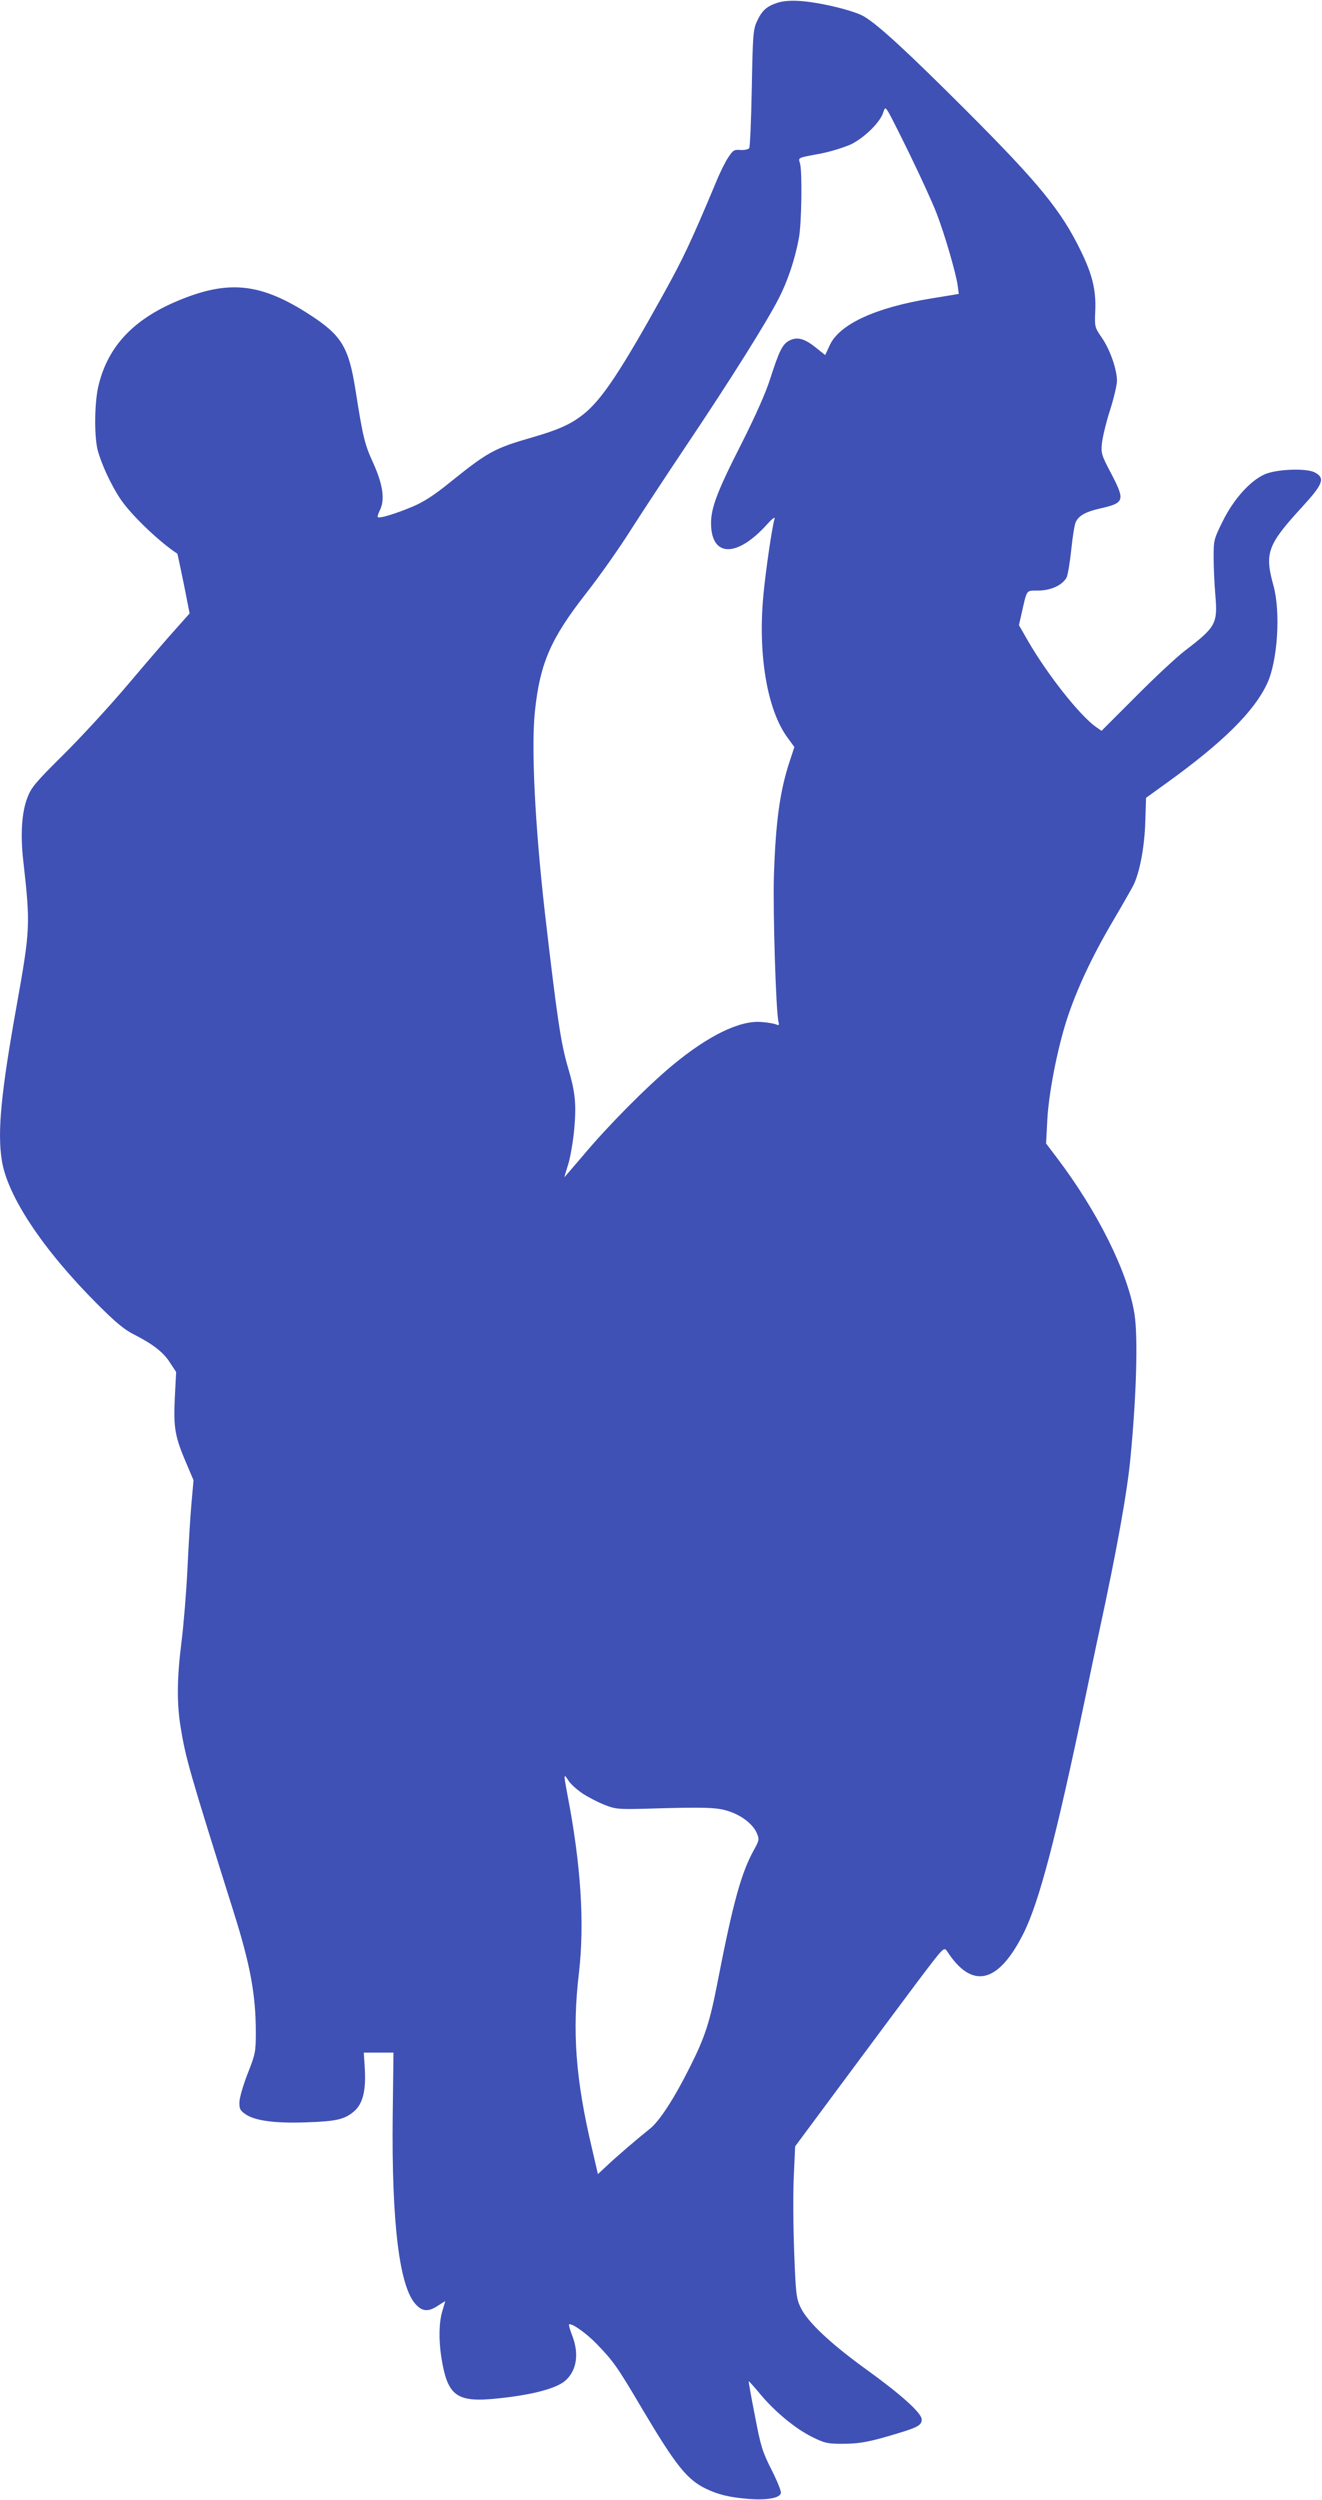 <?xml version="1.0" standalone="no"?>
<!DOCTYPE svg PUBLIC "-//W3C//DTD SVG 20010904//EN"
 "http://www.w3.org/TR/2001/REC-SVG-20010904/DTD/svg10.dtd">
<svg version="1.0" xmlns="http://www.w3.org/2000/svg"
 width="677pt" height="1280pt" viewBox="0 0 677 1280"
 preserveAspectRatio="xMidYMid meet">
<g transform="translate(0,1280) scale(0.1,-0.1)"
fill="#3f51b5" stroke="none">
<path d="M3982 12786 c-56 -18 -80 -40 -106 -96 -19 -42 -21 -67 -26 -340 -3
-162 -9 -301 -13 -308 -5 -7 -23 -11 -45 -10 -32 3 -38 -1 -62 -37 -15 -22
-43 -78 -62 -125 -131 -313 -171 -396 -270 -575 -220 -397 -316 -541 -410
-616 -66 -52 -126 -79 -264 -119 -191 -55 -226 -74 -416 -227 -85 -69 -138
-103 -195 -127 -85 -36 -171 -62 -178 -54 -3 3 2 19 11 37 26 53 15 130 -35
241 -44 95 -53 135 -90 370 -35 223 -71 283 -237 390 -243 157 -405 177 -651
79 -243 -96 -380 -238 -429 -445 -20 -84 -22 -249 -5 -324 18 -72 69 -183 119
-257 54 -80 197 -217 290 -278 1 -1 16 -70 33 -154 l30 -152 -73 -82 c-41 -45
-150 -172 -243 -282 -93 -110 -242 -272 -331 -360 -144 -143 -164 -167 -184
-220 -29 -75 -36 -190 -21 -321 37 -330 36 -351 -33 -739 -80 -445 -100 -647
-77 -795 28 -183 209 -456 487 -735 96 -96 140 -133 192 -159 96 -49 149 -90
183 -144 l31 -47 -7 -135 c-7 -153 1 -197 61 -337 l35 -82 -10 -113 c-6 -62
-15 -214 -21 -338 -6 -124 -20 -295 -31 -380 -23 -184 -24 -312 -4 -434 26
-160 45 -226 273 -951 84 -267 112 -420 112 -611 0 -100 -2 -111 -42 -212 -23
-59 -42 -125 -42 -146 -1 -34 4 -43 32 -62 48 -33 153 -47 311 -41 154 5 197
15 246 58 43 38 60 106 53 218 l-5 81 76 0 76 0 -4 -322 c-6 -551 34 -877 118
-967 35 -38 66 -39 115 -6 20 13 36 23 36 22 0 -1 -7 -24 -15 -51 -17 -57 -19
-144 -5 -236 32 -201 78 -234 296 -210 174 18 299 52 342 93 56 52 68 136 32
229 -11 28 -18 54 -16 56 11 10 88 -44 142 -100 86 -89 107 -119 236 -338 169
-284 226 -356 323 -403 63 -30 119 -44 215 -52 97 -8 164 4 169 30 2 10 -20
64 -48 119 -46 91 -55 118 -85 276 -19 96 -33 176 -32 177 1 2 27 -27 57 -63
75 -91 180 -178 266 -221 66 -33 81 -36 156 -36 90 0 142 10 286 54 103 31
121 42 121 71 0 32 -104 126 -280 253 -186 134 -305 246 -340 320 -22 46 -25
68 -33 285 -5 129 -6 304 -2 387 l7 153 250 337 c138 186 309 416 381 512 130
172 131 173 147 150 128 -198 263 -166 392 93 80 160 167 493 314 1197 25 119
58 279 75 356 89 412 142 708 158 880 31 320 39 616 21 735 -33 214 -190 529
-400 805 l-53 70 6 115 c6 135 51 368 101 522 49 150 127 318 233 498 50 85
98 169 107 187 32 64 57 195 61 323 l4 125 104 75 c289 208 450 367 517 512
53 116 69 364 31 501 -46 166 -30 208 148 402 108 118 118 147 64 176 -43 23
-197 17 -257 -10 -74 -33 -158 -126 -214 -239 -46 -93 -47 -97 -47 -186 0 -50
4 -138 9 -196 12 -143 2 -161 -155 -281 -42 -32 -155 -137 -252 -235 l-176
-176 -29 20 c-84 60 -248 268 -347 439 l-47 82 12 53 c31 135 22 123 88 124
65 1 123 28 144 67 6 12 17 76 24 143 7 67 17 132 24 143 16 32 52 51 122 67
128 29 131 40 57 182 -48 91 -51 101 -46 152 3 30 21 106 41 168 20 63 36 131
36 152 0 58 -35 159 -77 220 -37 54 -38 56 -34 140 4 106 -15 184 -74 305
-100 206 -214 346 -589 721 -298 298 -451 439 -522 480 -51 30 -228 73 -329
79 -45 3 -85 0 -113 -9z m678 -779 c54 -111 115 -244 135 -296 42 -108 99
-304 109 -371 l6 -45 -140 -23 c-285 -46 -472 -132 -521 -240 l-23 -50 -48 38
c-58 47 -96 57 -136 36 -35 -18 -52 -53 -98 -196 -22 -70 -75 -189 -147 -332
-133 -261 -161 -341 -155 -428 11 -155 139 -148 285 14 25 28 43 42 40 31 -13
-40 -47 -275 -58 -396 -28 -302 20 -585 124 -726 l35 -48 -23 -70 c-51 -153
-73 -312 -82 -595 -5 -188 11 -698 24 -744 4 -15 2 -18 -13 -11 -11 4 -44 10
-74 12 -111 10 -274 -70 -458 -223 -132 -110 -330 -310 -453 -457 -55 -64 -99
-116 -99 -115 0 2 9 32 20 67 11 35 25 117 31 182 11 128 5 186 -32 312 -37
125 -56 254 -119 797 -50 442 -70 838 -51 1025 26 248 80 373 261 605 67 85
167 227 223 315 56 88 188 289 294 447 224 334 408 627 470 748 46 89 84 201
104 310 14 72 18 339 6 383 -9 31 -17 28 108 51 50 10 117 31 151 46 67 32
149 111 166 161 10 30 11 30 25 9 8 -11 59 -112 113 -223z m-1677 -8390 c29
-19 79 -45 112 -58 56 -22 70 -24 215 -20 304 9 361 7 422 -13 67 -22 125 -67
144 -113 13 -31 12 -36 -15 -85 -65 -117 -107 -269 -186 -675 -40 -207 -64
-282 -142 -437 -81 -162 -156 -277 -205 -316 -58 -46 -174 -145 -224 -193
l-42 -39 -30 129 c-84 355 -103 600 -67 903 29 254 10 555 -60 915 -19 102
-19 107 6 68 11 -18 44 -47 72 -66z"/>
</g>
</svg>
